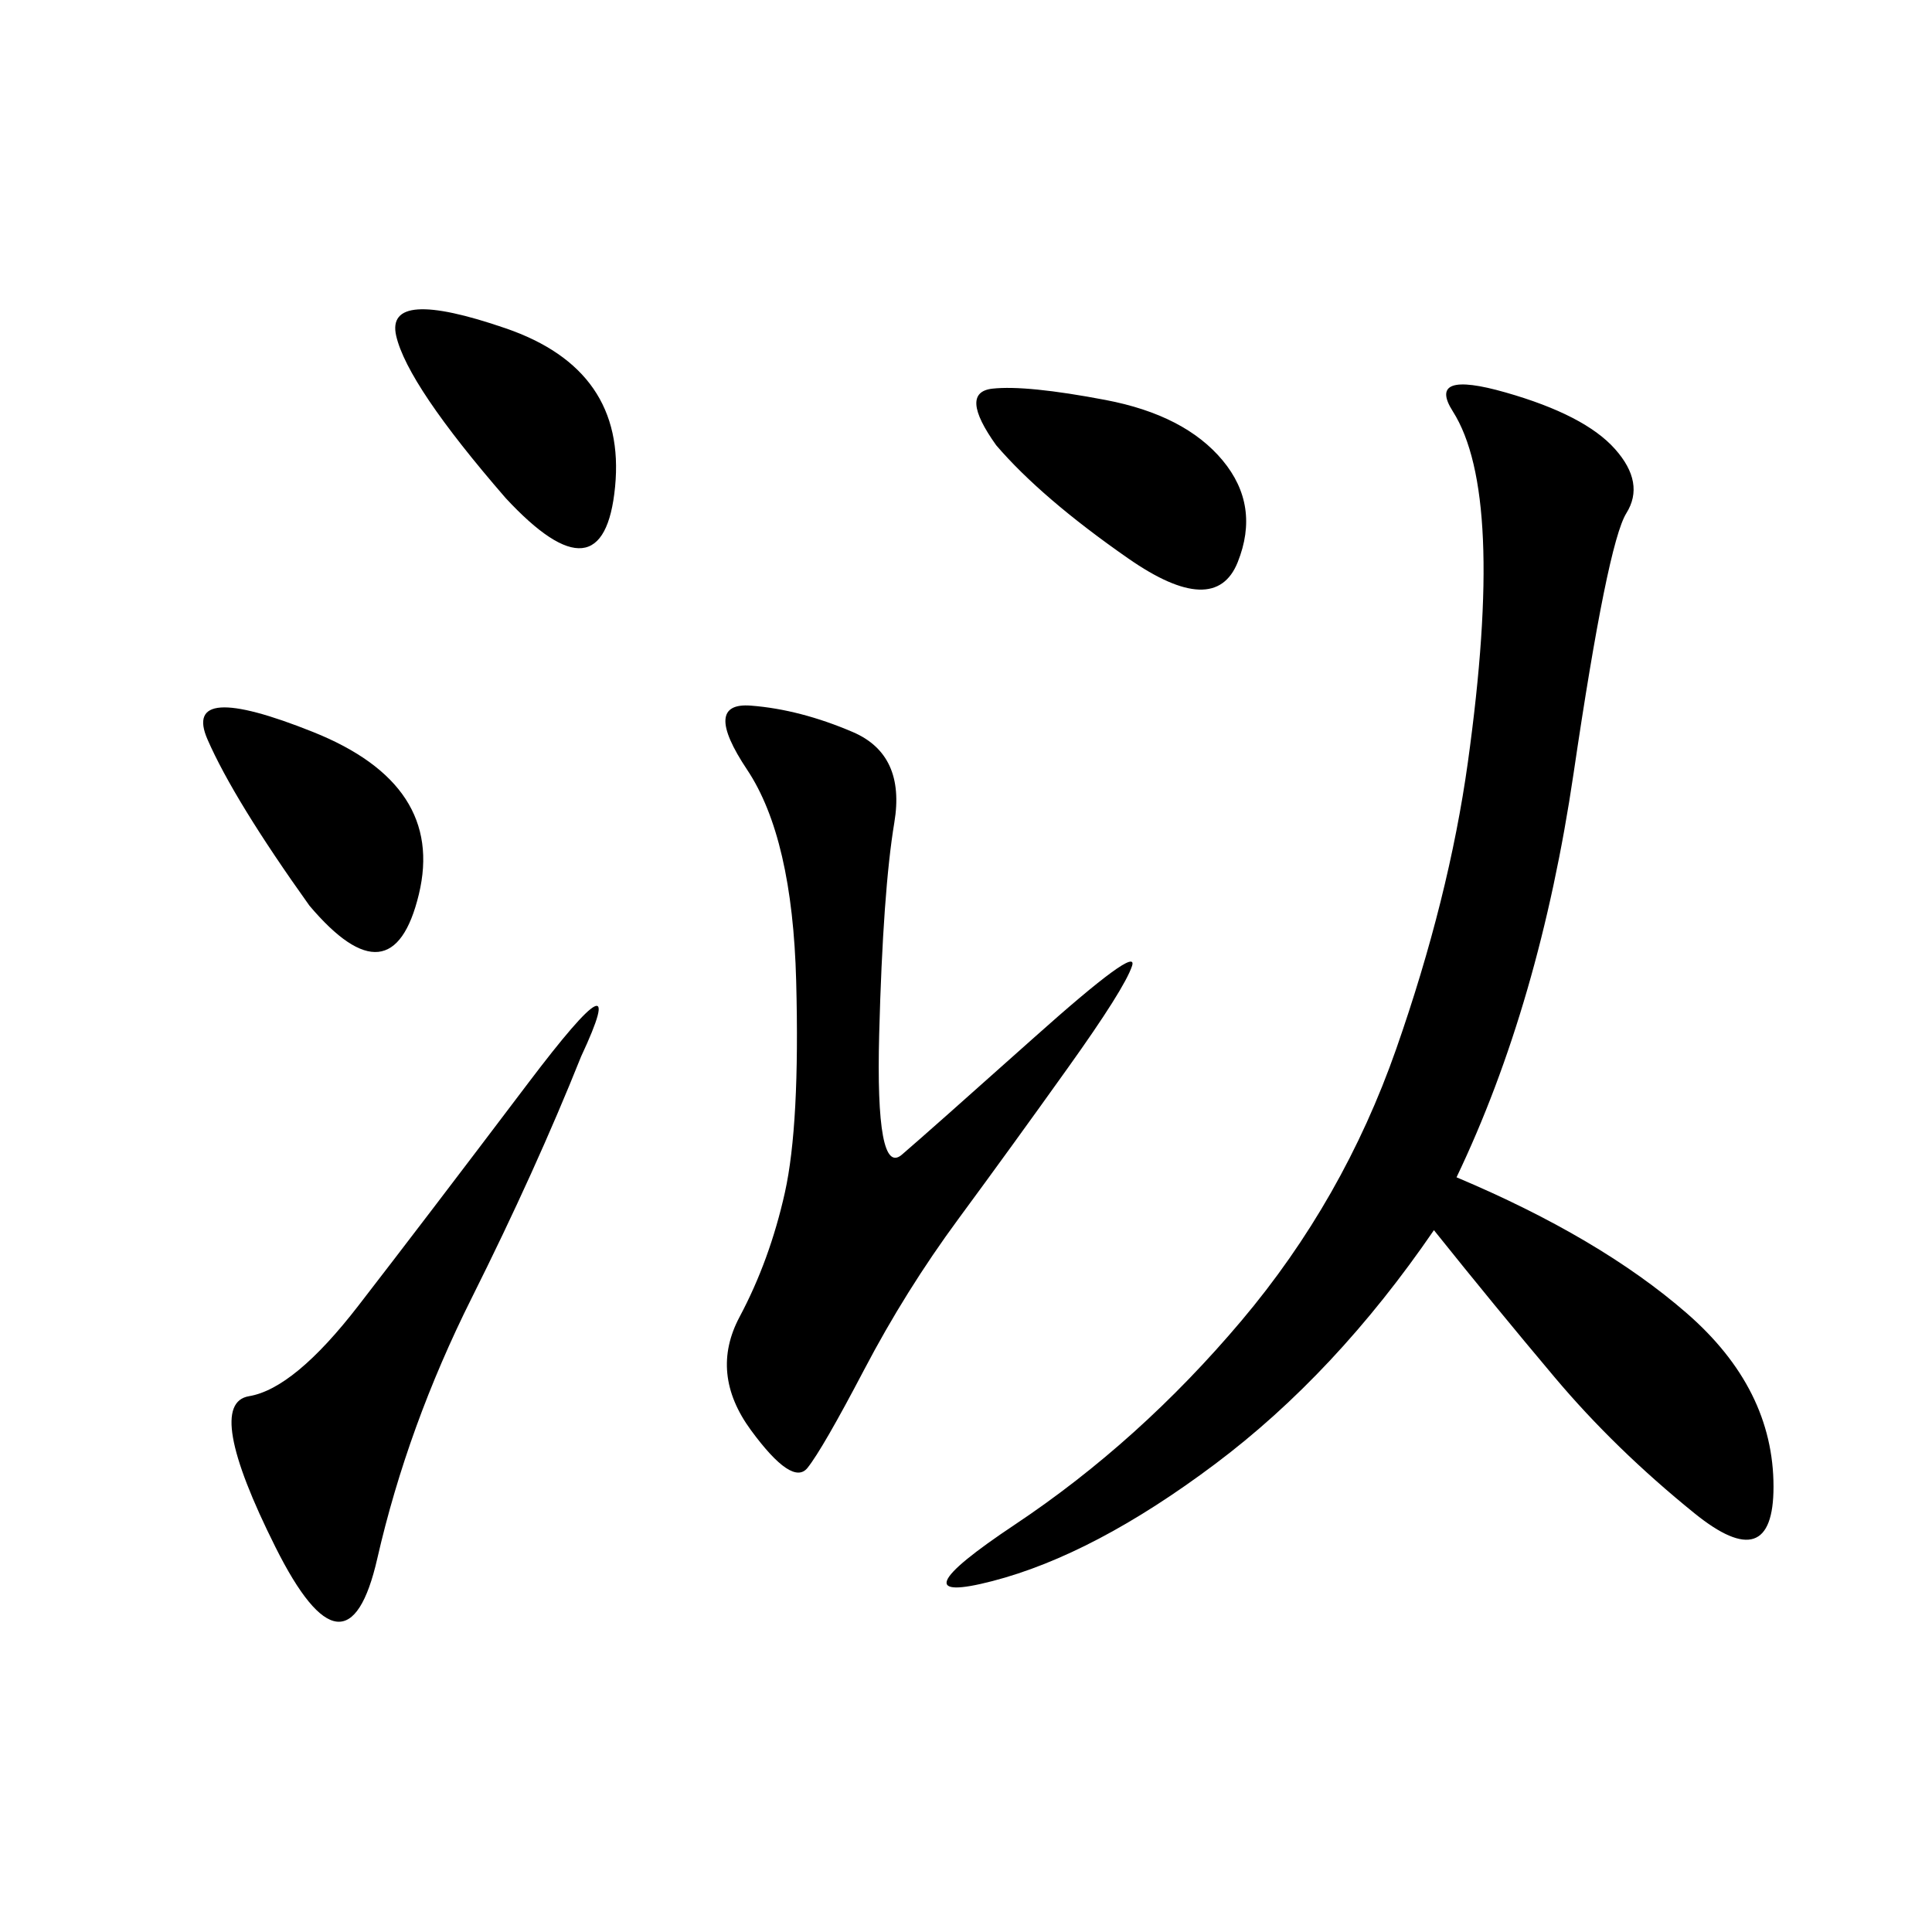 <svg xmlns="http://www.w3.org/2000/svg" xmlns:xlink="http://www.w3.org/1999/xlink" width="300" height="300"><path d="M226.17 182.81Q248.44 192.19 261.91 203.91Q275.39 215.63 275.39 230.86L275.39 230.86Q275.39 244.92 263.09 234.96Q250.78 225 241.41 213.87Q232.03 202.73 222.66 191.02L222.66 191.02Q207.42 213.28 188.67 227.34Q169.92 241.41 154.10 245.51Q138.28 249.61 157.62 236.72Q176.95 223.83 192.77 205.08Q208.59 186.33 216.80 162.89Q225 139.45 227.93 118.36Q230.86 97.27 230.27 83.79Q229.69 70.31 225.59 63.87Q221.48 57.42 233.79 60.94Q246.09 64.45 250.78 69.73Q255.47 75 252.54 79.69Q249.61 84.38 244.34 120.12Q239.06 155.86 226.17 182.81L226.17 182.81ZM132.42 113.67Q140.63 117.19 138.87 127.73Q137.11 138.28 136.52 160.55Q135.94 182.81 140.04 179.30Q144.14 175.78 160.55 161.13Q176.95 146.48 175.78 150Q174.61 153.52 165.82 165.82Q157.03 178.13 148.83 189.26Q140.63 200.39 134.18 212.70Q127.73 225 125.39 227.93Q123.05 230.86 116.60 222.07Q110.16 213.28 114.84 204.49Q119.53 195.70 121.88 185.16Q124.22 174.61 123.63 152.34Q123.05 130.08 116.02 119.53Q108.98 108.98 116.60 109.57Q124.22 110.16 132.42 113.67L132.42 113.67ZM90.23 164.06Q83.20 181.64 73.24 201.56Q63.28 221.48 58.59 241.99Q53.91 262.50 42.77 240.23Q31.64 217.97 38.67 216.80Q45.70 215.63 55.66 202.73Q65.63 189.84 82.03 168.16Q98.44 146.48 90.23 164.06L90.23 164.06ZM154.69 69.14Q148.83 60.94 154.10 60.35Q159.38 59.77 171.68 62.11Q183.98 64.45 189.84 71.48Q195.70 78.52 192.19 87.30Q188.67 96.09 175.20 86.72Q161.72 77.34 154.69 69.14L154.69 69.14ZM48.05 140.63Q36.33 124.22 32.23 114.84Q28.13 105.47 48.63 113.67Q69.14 121.88 65.04 138.87Q60.94 155.86 48.05 140.63L48.05 140.63ZM78.52 77.34Q63.28 59.77 61.52 52.15Q59.77 44.53 78.52 50.98Q97.27 57.42 95.51 75.59Q93.75 93.75 78.52 77.34L78.52 77.34Z"/></svg>
